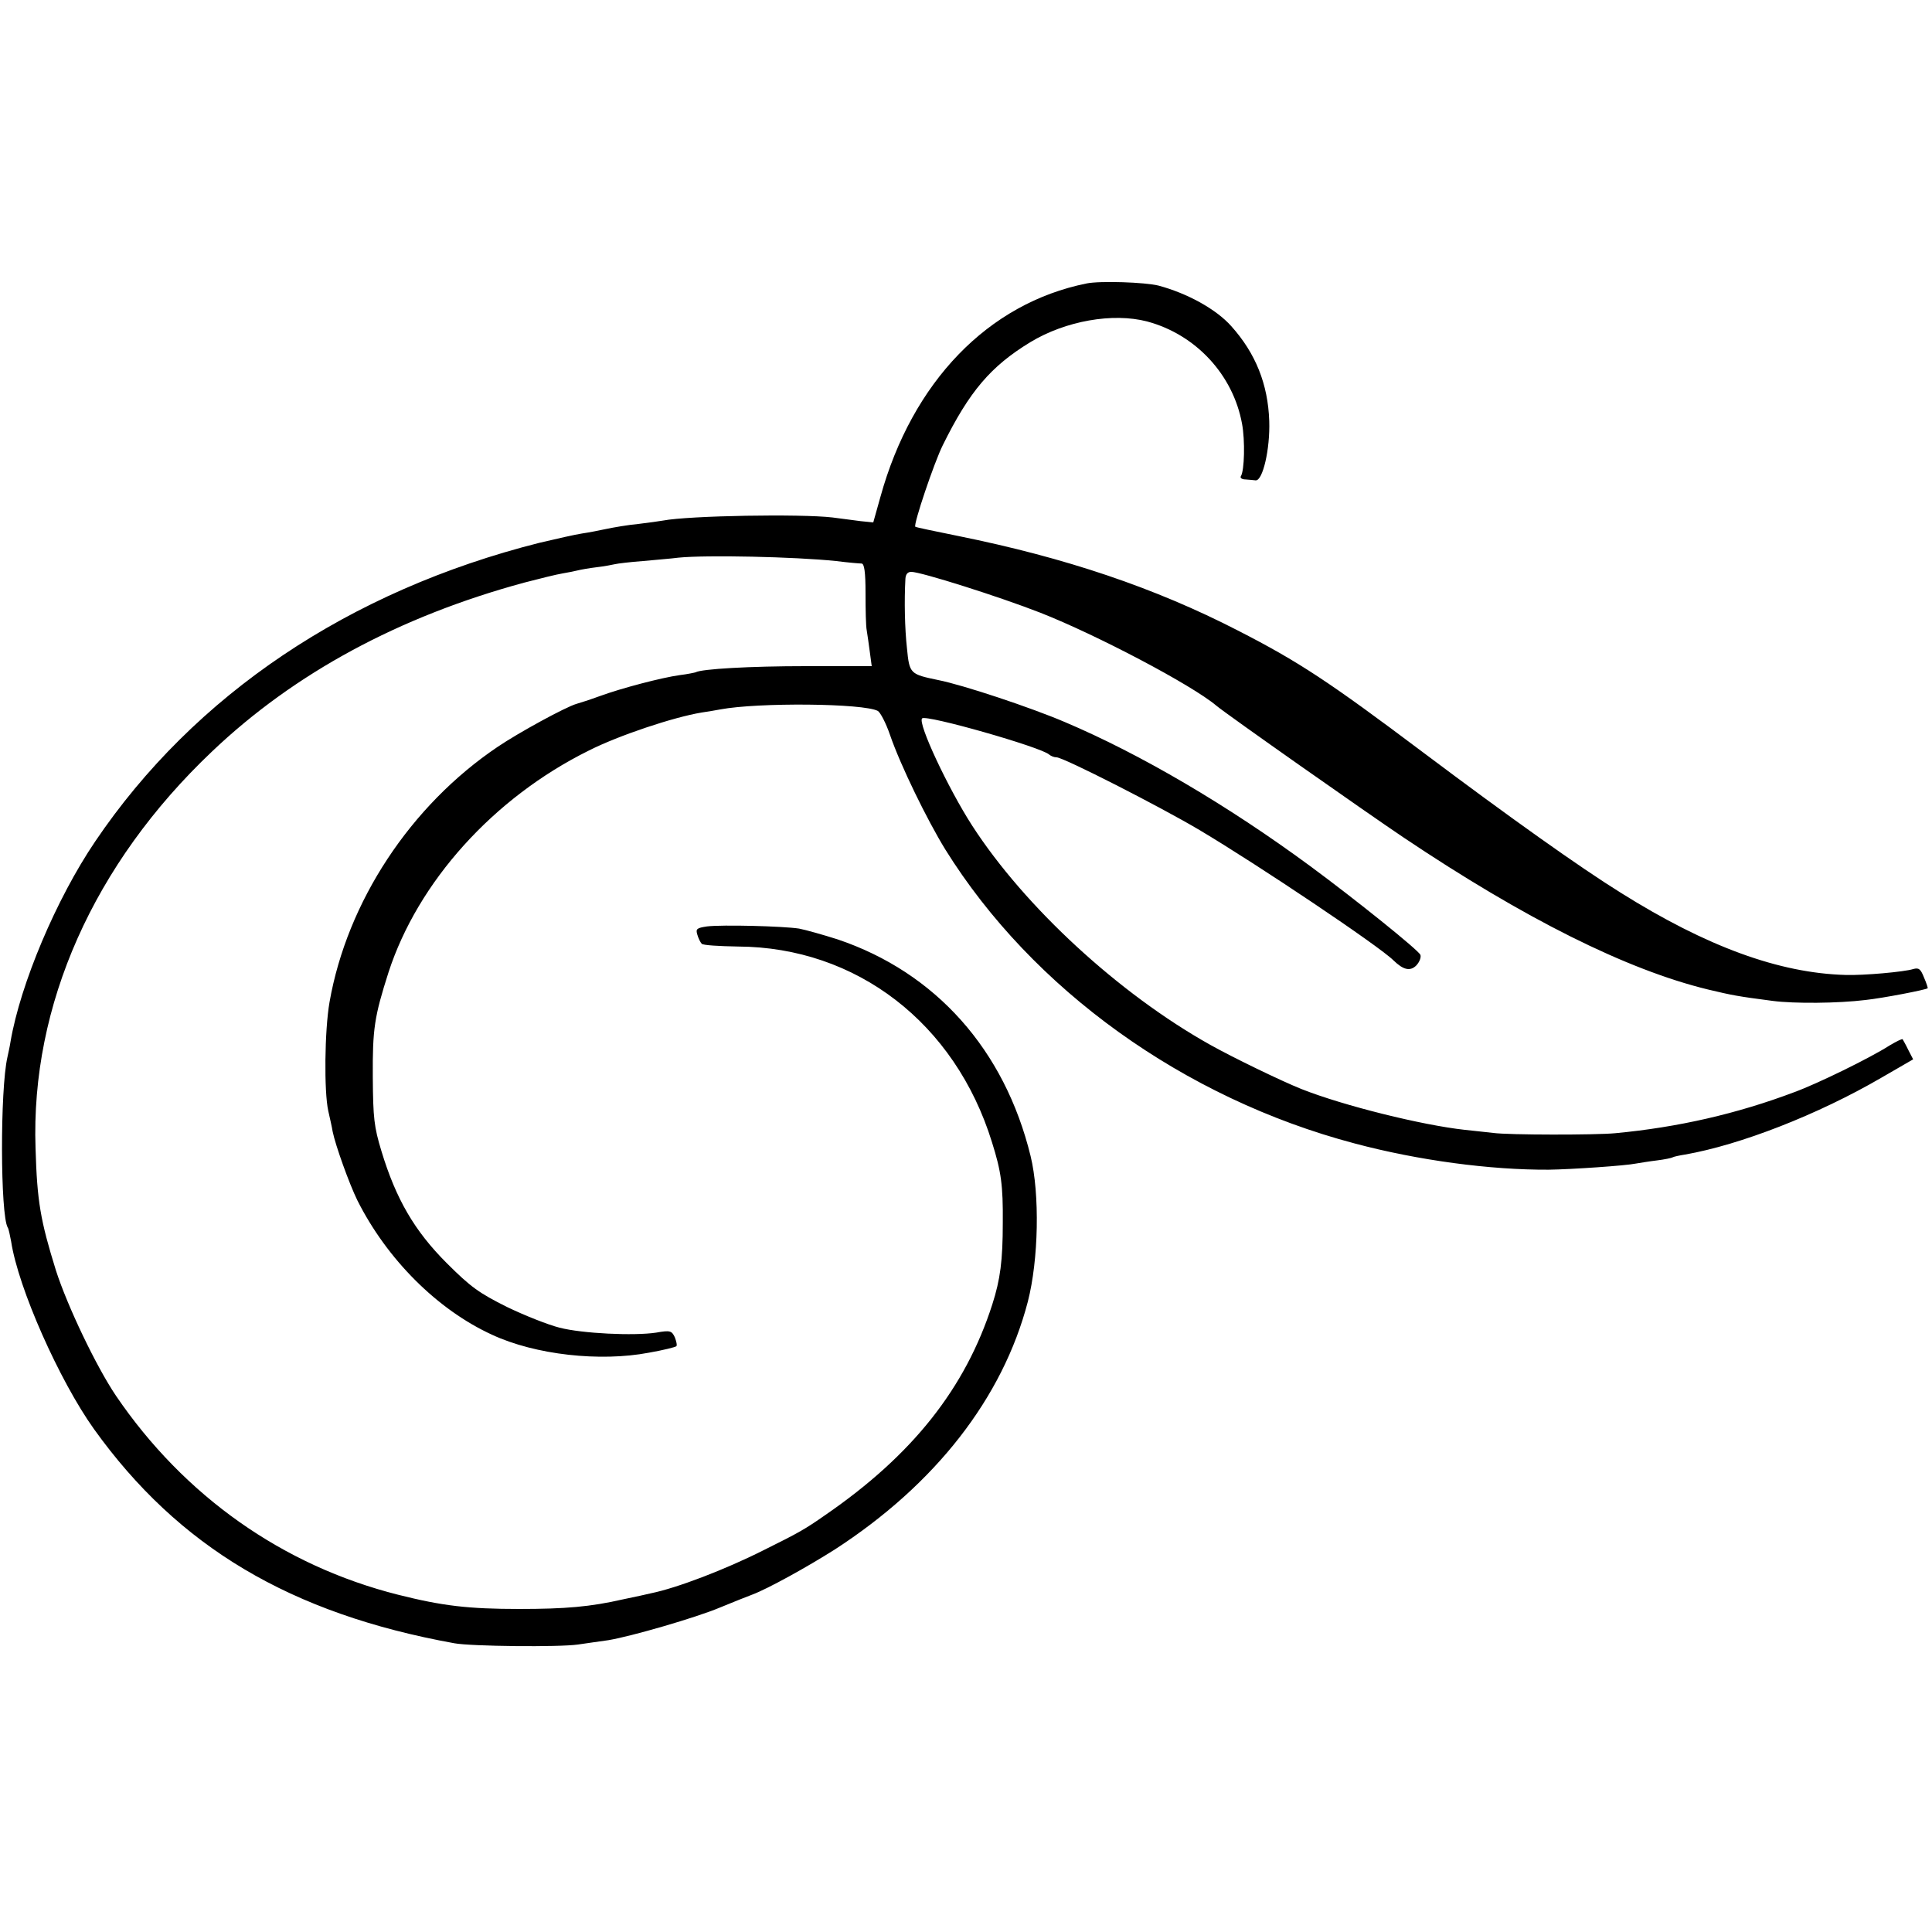 <?xml version="1.0" standalone="no"?>
<!DOCTYPE svg PUBLIC "-//W3C//DTD SVG 20010904//EN"
 "http://www.w3.org/TR/2001/REC-SVG-20010904/DTD/svg10.dtd">
<svg version="1.0" xmlns="http://www.w3.org/2000/svg"
 width="625pt" height="625pt" viewBox="0 0 625 625"
 preserveAspectRatio="xMidYMid meet">
<g transform="translate(0,625) scale(0.1,-0.1)"
fill="#000000" stroke="none">
<path d="M3515 5333 c-318 -64 -564 -318 -667 -691 l-23 -82 -40 4 c-22 3 -63
8 -92 12 -102 12 -464 6 -548 -10 -11 -2 -47 -7 -80 -11 -33 -3 -79 -11 -103
-16 -23 -5 -59 -12 -80 -15 -20 -3 -82 -17 -137 -30 -615 -155 -1116 -491
-1437 -966 -126 -186 -242 -461 -274 -648 -2 -14 -7 -36 -10 -50 -24 -105 -23
-511 1 -551 3 -4 7 -24 11 -45 23 -151 156 -450 268 -607 273 -381 635 -597
1166 -693 55 -10 339 -13 400 -4 30 4 74 11 98 14 73 12 284 73 362 106 41 17
89 36 105 42 50 19 175 88 265 145 326 211 544 491 625 802 35 136 39 348 9
471 -84 344 -307 594 -624 701 -47 15 -104 31 -125 35 -52 8 -249 13 -298 7
-33 -5 -37 -8 -31 -27 3 -11 10 -25 14 -29 4 -5 57 -8 117 -9 384 -2 703 -248
822 -633 30 -95 36 -140 35 -260 0 -123 -8 -184 -34 -265 -87 -271 -258 -487
-540 -681 -66 -46 -83 -56 -200 -114 -125 -63 -280 -122 -363 -139 -12 -3 -53
-12 -92 -20 -105 -24 -186 -31 -335 -31 -165 0 -249 10 -392 46 -373 94 -692
319 -913 644 -64 95 -157 290 -194 405 -50 161 -61 223 -66 395 -16 463 188
921 571 1284 266 253 604 436 1009 546 50 13 106 27 125 30 19 3 42 8 50 10 8
2 35 7 60 10 25 3 52 8 60 10 8 2 49 7 90 10 41 4 93 8 115 11 90 9 375 3 510
-11 39 -5 76 -8 82 -8 9 0 13 -27 13 -96 0 -53 1 -107 4 -121 2 -14 7 -45 10
-70 l6 -45 -212 0 c-182 0 -339 -9 -358 -20 -3 -1 -26 -6 -51 -9 -58 -8 -188
-42 -259 -68 -30 -11 -64 -22 -75 -25 -35 -10 -187 -93 -255 -139 -282 -190
-487 -501 -544 -826 -16 -92 -18 -289 -4 -352 5 -23 12 -52 14 -66 9 -45 54
-170 80 -223 96 -191 259 -354 436 -435 140 -65 349 -88 507 -58 46 8 86 18
89 21 3 3 0 16 -5 29 -10 21 -15 23 -60 15 -72 -11 -240 -3 -313 16 -36 9
-112 39 -170 67 -90 45 -117 64 -195 142 -104 104 -164 207 -211 362 -24 79
-27 107 -28 239 -1 157 5 196 51 340 95 292 339 564 648 717 97 49 274 108
365 123 19 3 46 7 60 10 123 23 464 20 510 -5 8 -5 26 -39 39 -77 34 -99 120
-275 179 -371 282 -453 772 -805 1324 -951 206 -55 439 -86 628 -85 73 1 250
13 283 20 12 2 42 7 67 10 25 3 48 8 51 10 3 2 21 6 40 9 178 31 430 129 636
249 l102 59 -16 31 c-8 17 -17 32 -18 34 -2 2 -20 -7 -42 -20 -64 -41 -234
-124 -308 -151 -185 -70 -377 -114 -580 -133 -62 -6 -345 -6 -395 1 -25 3 -66
7 -92 10 -137 15 -392 78 -528 132 -65 26 -220 101 -295 143 -295 165 -600
446 -770 709 -78 121 -177 332 -162 347 13 13 385 -93 411 -117 6 -5 16 -9 24
-9 22 0 334 -159 462 -235 190 -113 582 -376 628 -422 32 -31 54 -36 74 -16
10 11 16 26 13 34 -7 16 -210 179 -355 286 -270 199 -552 364 -795 467 -110
47 -329 120 -410 136 -91 19 -93 20 -101 103 -7 63 -9 153 -5 225 1 14 7 22
19 22 31 0 284 -80 417 -132 181 -71 491 -234 570 -301 32 -27 483 -344 605
-426 392 -263 722 -428 985 -492 80 -19 95 -22 210 -37 69 -9 211 -8 300 3 56
6 196 33 201 38 1 1 -4 17 -12 35 -11 28 -17 32 -35 27 -28 -9 -161 -21 -219
-19 -214 6 -448 91 -727 266 -132 82 -361 245 -638 453 -306 230 -403 294
-600 395 -270 139 -559 236 -905 306 -74 15 -137 28 -139 30 -7 6 61 208 89
264 86 174 155 255 283 333 114 69 267 96 378 67 157 -42 278 -172 307 -331
10 -53 8 -152 -4 -170 -3 -5 4 -10 15 -10 12 -1 26 -2 33 -3 23 -2 47 101 44
192 -4 119 -44 219 -123 307 -49 55 -142 106 -235 131 -44 11 -189 16 -233 7z"/>
</g>
</svg>
